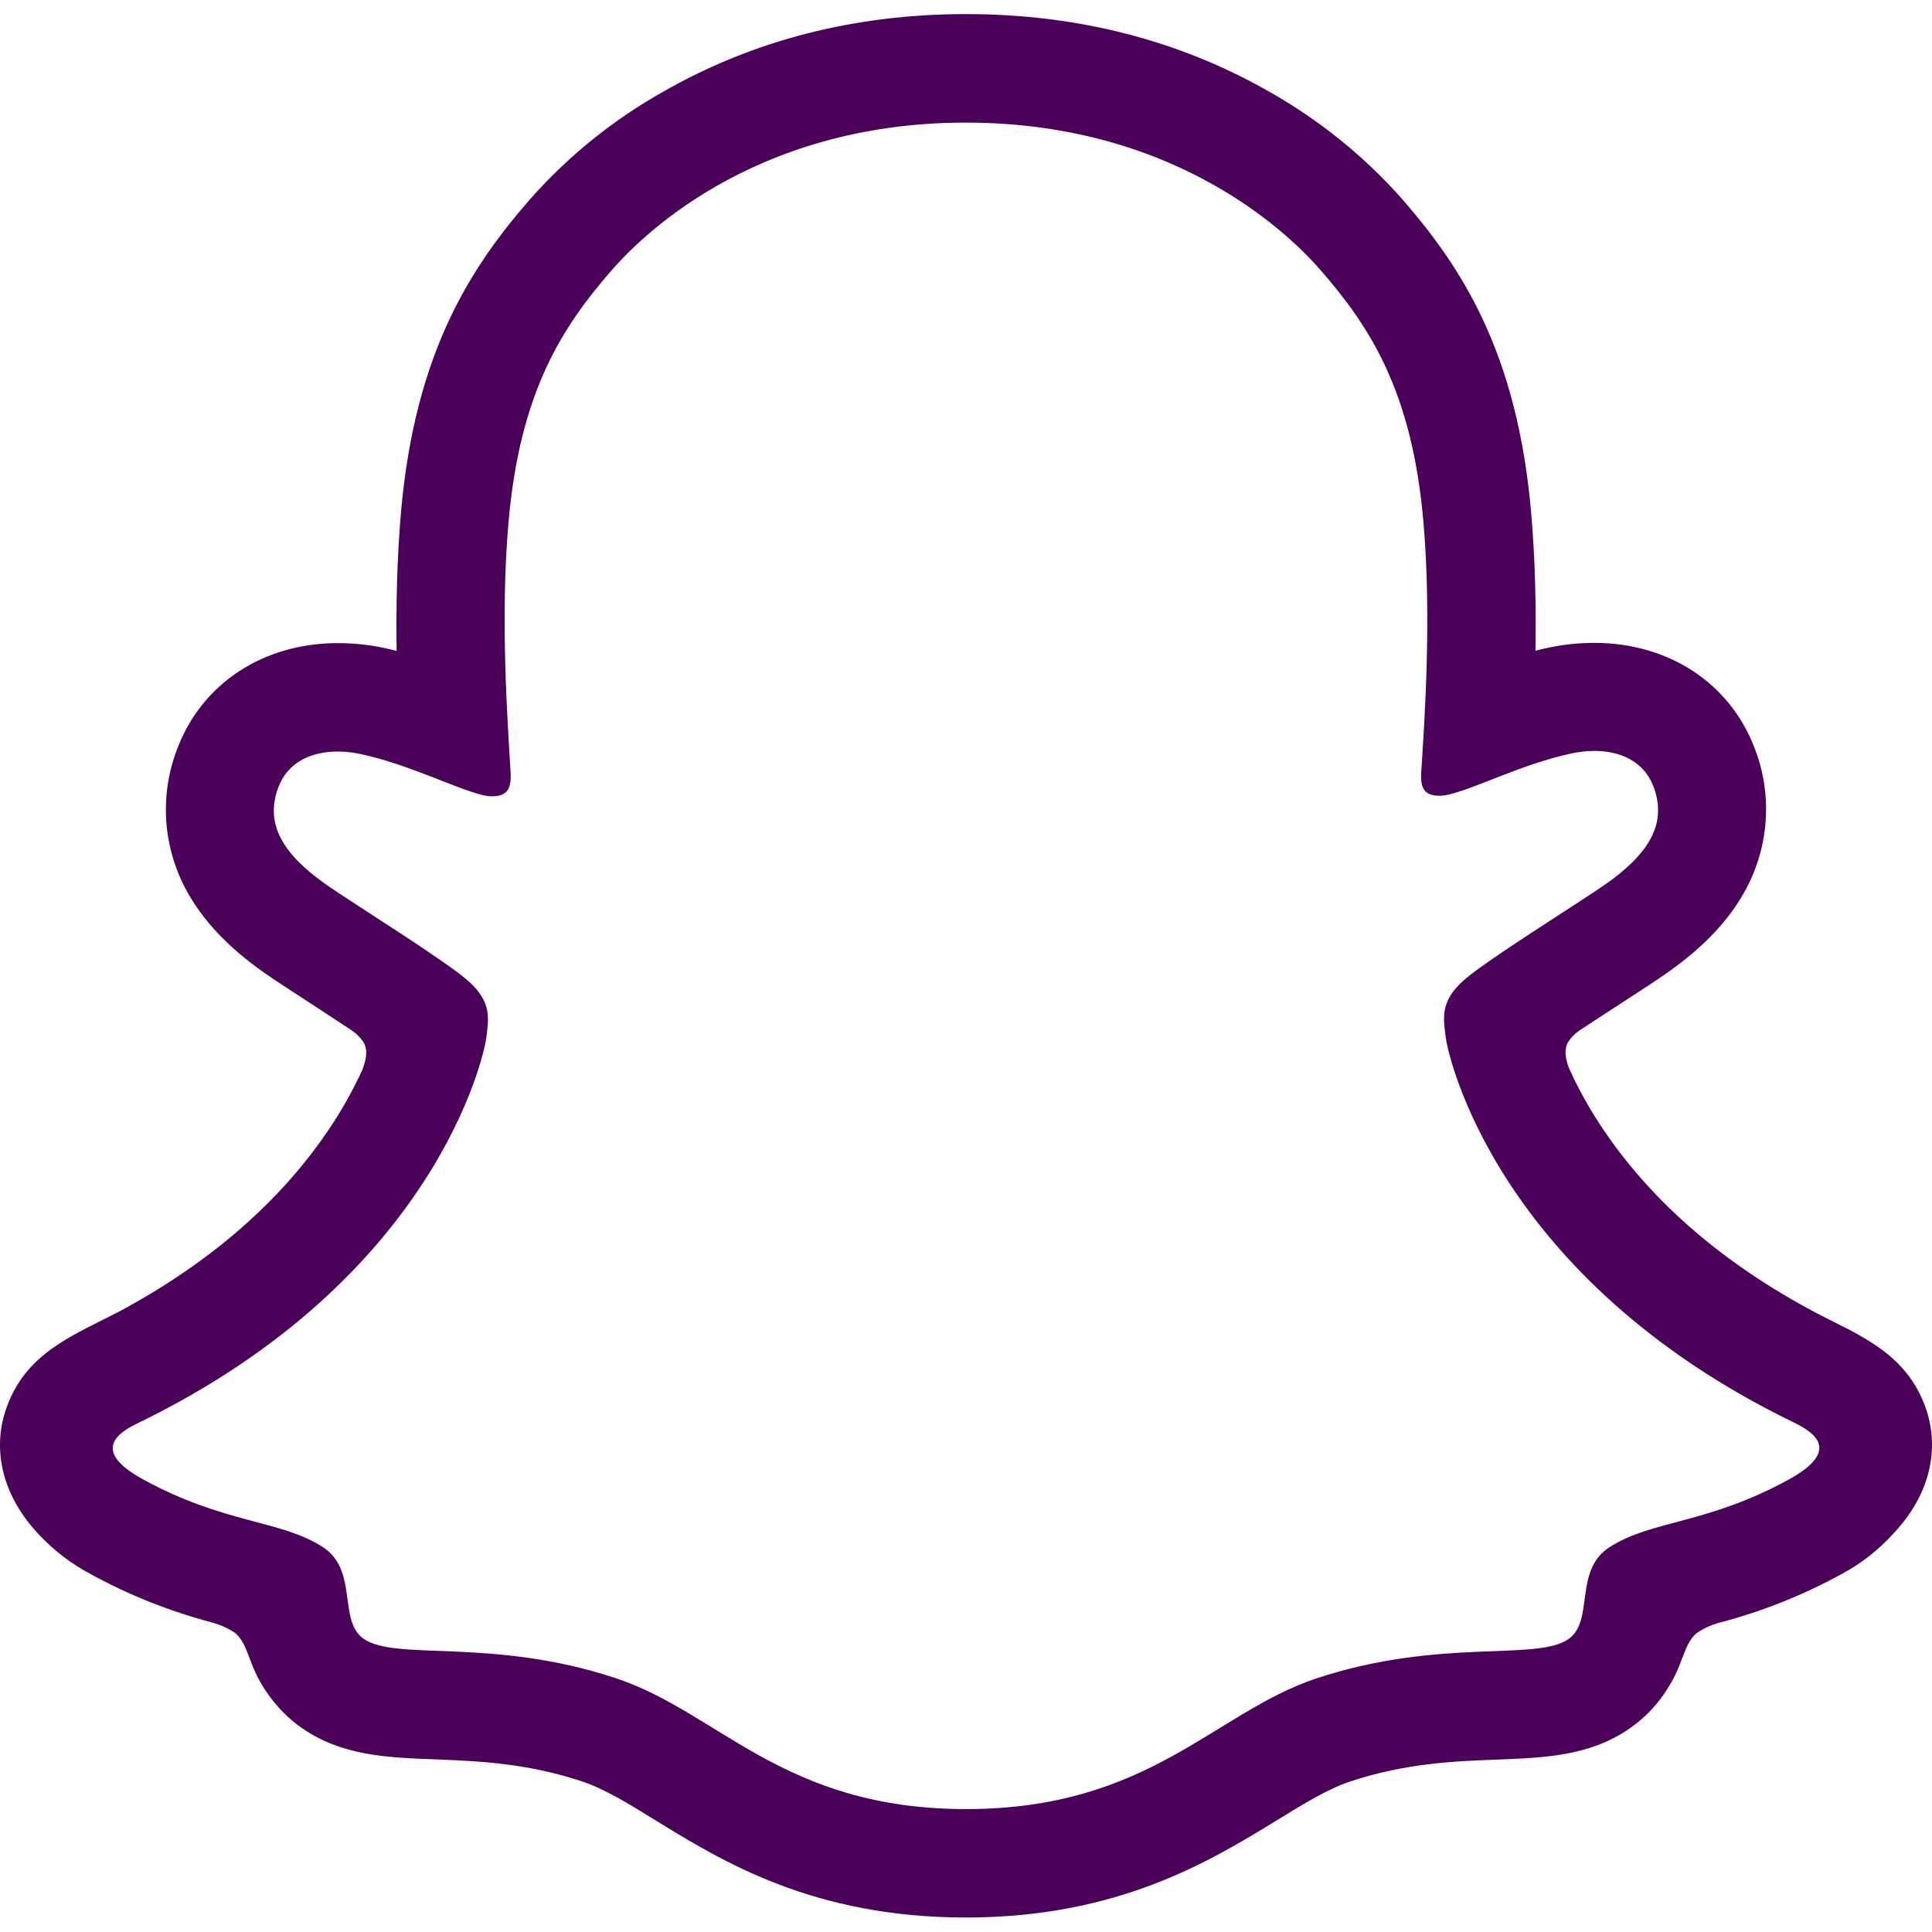 <svg width="24" height="24" viewBox="0 0 24 24" fill="none" xmlns="http://www.w3.org/2000/svg">
<path d="M23.914 17.468C23.747 17.015 23.43 16.772 23.068 16.57C23 16.531 22.937 16.499 22.884 16.474C22.776 16.418 22.666 16.364 22.556 16.307C21.428 15.709 20.548 14.955 19.937 14.061C19.764 13.809 19.613 13.542 19.488 13.263C19.435 13.114 19.438 13.03 19.475 12.952C19.512 12.893 19.561 12.841 19.619 12.802C19.813 12.674 20.013 12.544 20.149 12.456C20.39 12.3 20.581 12.176 20.705 12.088C21.168 11.764 21.491 11.42 21.694 11.035C21.835 10.77 21.917 10.477 21.935 10.176C21.953 9.876 21.906 9.575 21.797 9.295C21.491 8.487 20.729 7.986 19.805 7.986C19.61 7.986 19.416 8.007 19.226 8.048C19.175 8.059 19.124 8.07 19.074 8.083C19.083 7.531 19.071 6.948 19.021 6.375C18.847 4.359 18.142 3.302 17.406 2.459C16.935 1.931 16.38 1.484 15.763 1.137C14.646 0.499 13.38 0.175 12 0.175C10.62 0.175 9.359 0.499 8.242 1.137C7.624 1.484 7.067 1.932 6.596 2.462C5.86 3.304 5.154 4.363 4.98 6.377C4.931 6.951 4.919 7.537 4.927 8.086C4.877 8.073 4.827 8.061 4.776 8.05C4.585 8.009 4.391 7.989 4.196 7.989C3.272 7.989 2.509 8.49 2.204 9.297C2.094 9.578 2.047 9.879 2.064 10.179C2.082 10.48 2.164 10.774 2.305 11.04C2.508 11.424 2.831 11.768 3.294 12.092C3.417 12.178 3.609 12.302 3.851 12.46C3.981 12.545 4.172 12.669 4.359 12.793C4.424 12.835 4.48 12.891 4.522 12.957C4.561 13.037 4.562 13.123 4.504 13.283C4.38 13.556 4.232 13.817 4.062 14.064C3.465 14.938 2.61 15.679 1.519 16.272C0.94 16.578 0.339 16.783 0.086 17.473C-0.106 17.994 0.019 18.587 0.506 19.086C0.684 19.272 0.891 19.429 1.119 19.55C1.593 19.811 2.097 20.012 2.619 20.151C2.727 20.179 2.83 20.224 2.922 20.286C3.099 20.442 3.074 20.675 3.31 21.017C3.429 21.194 3.579 21.348 3.754 21.469C4.25 21.811 4.807 21.833 5.396 21.855C5.929 21.876 6.533 21.899 7.223 22.127C7.509 22.221 7.806 22.404 8.15 22.617C8.976 23.125 10.106 23.82 11.999 23.82C13.891 23.82 15.03 23.121 15.862 22.612C16.203 22.402 16.498 22.221 16.776 22.129C17.466 21.901 18.07 21.878 18.603 21.858C19.193 21.835 19.749 21.814 20.245 21.471C20.452 21.327 20.625 21.138 20.75 20.919C20.92 20.63 20.916 20.429 21.075 20.288C21.162 20.229 21.258 20.185 21.36 20.157C21.89 20.019 22.4 19.815 22.88 19.552C23.122 19.422 23.34 19.251 23.524 19.047L23.53 19.04C23.987 18.552 24.101 17.976 23.914 17.468ZM22.232 18.373C21.206 18.939 20.524 18.879 19.994 19.22C19.543 19.51 19.81 20.136 19.483 20.362C19.08 20.64 17.891 20.342 16.355 20.849C15.088 21.268 14.28 22.473 12.002 22.473C9.723 22.473 8.934 21.271 7.646 20.846C6.113 20.339 4.922 20.637 4.519 20.359C4.192 20.133 4.458 19.507 4.008 19.217C3.477 18.876 2.795 18.936 1.769 18.373C1.116 18.012 1.487 17.789 1.704 17.683C5.42 15.883 6.013 13.105 6.04 12.899C6.072 12.649 6.107 12.453 5.832 12.199C5.567 11.954 4.389 11.224 4.062 10.996C3.521 10.618 3.283 10.241 3.459 9.777C3.581 9.457 3.881 9.336 4.195 9.336C4.294 9.336 4.393 9.347 4.489 9.369C5.083 9.498 5.659 9.795 5.992 9.876C6.033 9.886 6.074 9.891 6.115 9.892C6.293 9.892 6.355 9.803 6.343 9.599C6.305 8.949 6.213 7.683 6.316 6.5C6.456 4.872 6.98 4.066 7.603 3.352C7.903 3.009 9.309 1.523 11.997 1.523C14.686 1.523 16.096 3.003 16.395 3.345C17.019 4.058 17.544 4.865 17.683 6.493C17.785 7.676 17.697 8.943 17.655 9.592C17.641 9.806 17.706 9.885 17.884 9.885C17.925 9.884 17.966 9.878 18.006 9.868C18.34 9.788 18.916 9.49 19.51 9.362C19.607 9.34 19.705 9.329 19.805 9.328C20.12 9.328 20.418 9.451 20.54 9.77C20.716 10.234 20.479 10.611 19.938 10.989C19.611 11.217 18.433 11.946 18.167 12.192C17.892 12.446 17.928 12.642 17.96 12.892C17.986 13.101 18.579 15.879 22.295 17.676C22.515 17.786 22.885 18.009 22.232 18.373Z" fill="#4B0059"/>
</svg>
